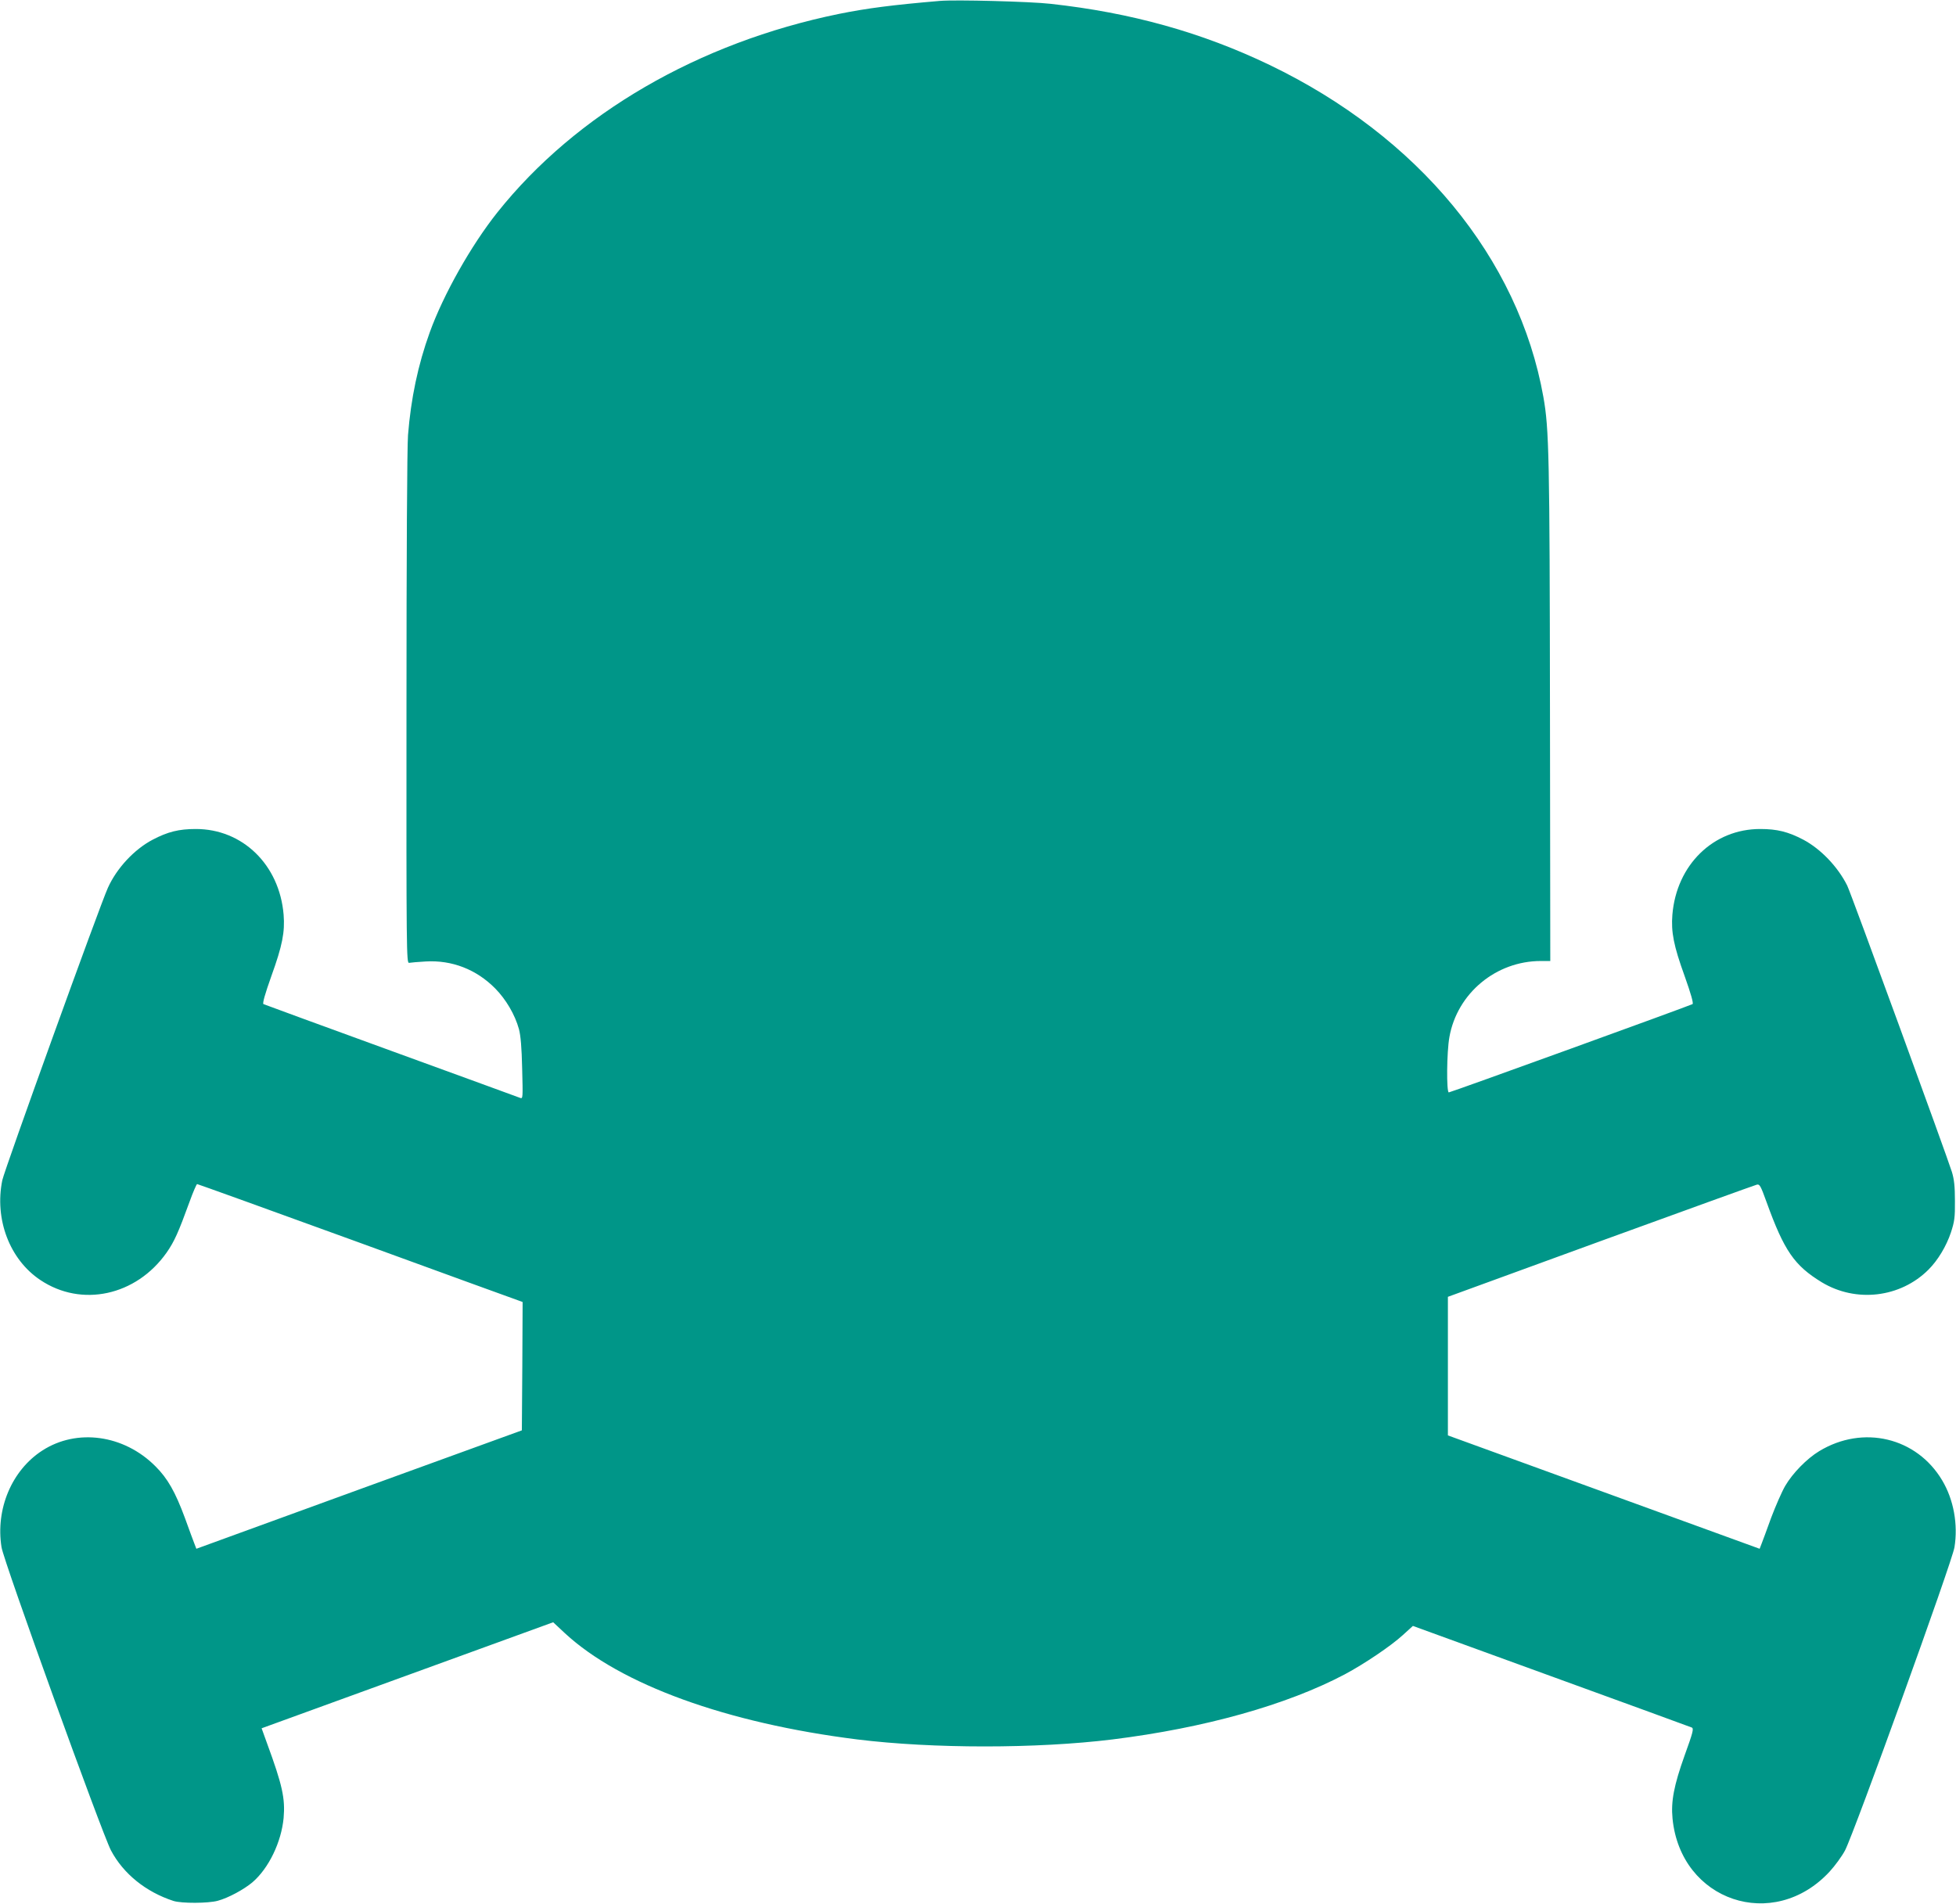 <?xml version="1.0" standalone="no"?>
<!DOCTYPE svg PUBLIC "-//W3C//DTD SVG 20010904//EN"
 "http://www.w3.org/TR/2001/REC-SVG-20010904/DTD/svg10.dtd">
<svg version="1.0" xmlns="http://www.w3.org/2000/svg"
 width="1280pt" height="1246pt" viewBox="0 0 1280 1246"
 preserveAspectRatio="xMidYMid meet">
<g transform="translate(0,1246) scale(0.1,-0.1)"
fill="#009688" stroke="none">
<path d="M6150 12454 c-307 -26 -477 -48 -660 -85 -919 -188 -1721 -654 -2235
-1299 -172 -216 -354 -539 -443 -786 -77 -213 -123 -433 -142 -672 -6 -81 -10
-781 -10 -1795 -1 -1587 0 -1662 17 -1659 10 2 59 6 109 9 172 10 331 -52 454
-176 71 -72 130 -172 156 -267 11 -41 18 -119 21 -258 5 -192 5 -199 -13 -192
-11 4 -390 143 -844 308 -453 165 -830 303 -836 306 -7 5 9 63 52 184 72 199
89 288 80 401 -27 327 -269 562 -576 561 -109 0 -182 -18 -281 -70 -120 -63
-235 -186 -293 -315 -52 -114 -676 -1843 -691 -1914 -52 -255 48 -519 249
-653 270 -181 627 -103 826 179 51 73 78 134 150 332 23 64 46 117 50 117 4 0
473 -169 1042 -376 568 -207 1045 -381 1061 -386 l27 -10 -2 -420 -3 -420
-1065 -387 -1065 -388 -12 31 c-7 17 -35 94 -63 171 -63 170 -113 259 -194
339 -206 206 -513 248 -739 102 -200 -129 -307 -383 -267 -633 14 -92 657
-1871 716 -1984 81 -153 228 -272 409 -331 54 -17 228 -16 290 1 70 19 171 74
227 121 107 92 189 263 204 421 11 128 -8 215 -109 490 l-35 97 954 347 954
347 77 -72 c363 -336 1058 -588 1913 -695 494 -61 1174 -61 1670 0 604 75
1141 226 1520 426 129 69 301 185 380 257 l66 60 904 -329 c498 -181 912 -332
921 -336 14 -7 8 -31 -47 -183 -70 -196 -90 -301 -79 -413 53 -540 660 -745
1028 -347 35 38 81 101 101 139 59 113 702 1892 716 1984 24 149 -5 311 -80
437 -167 282 -518 366 -805 192 -81 -49 -174 -144 -223 -228 -22 -38 -63 -132
-92 -209 -28 -77 -56 -154 -63 -171 l-12 -31 -1020 371 -1020 371 0 454 0 453
1000 365 c549 200 1009 366 1021 369 19 5 25 -5 64 -113 116 -321 182 -416
362 -526 224 -135 514 -101 698 83 62 62 117 154 147 244 23 71 27 96 26 206
0 95 -5 141 -20 190 -32 103 -662 1829 -685 1874 -62 124 -174 240 -287 300
-99 52 -172 70 -281 70 -307 1 -549 -234 -576 -561 -9 -113 8 -202 80 -401 42
-118 59 -179 52 -184 -19 -11 -1583 -578 -1595 -578 -16 0 -14 266 4 363 51
286 305 497 598 497 l62 0 -2 1627 c-2 1676 -6 1855 -43 2064 -162 910 -819
1706 -1792 2174 -444 213 -905 342 -1433 400 -131 15 -624 28 -725 19z"/>
</g>
</svg>
